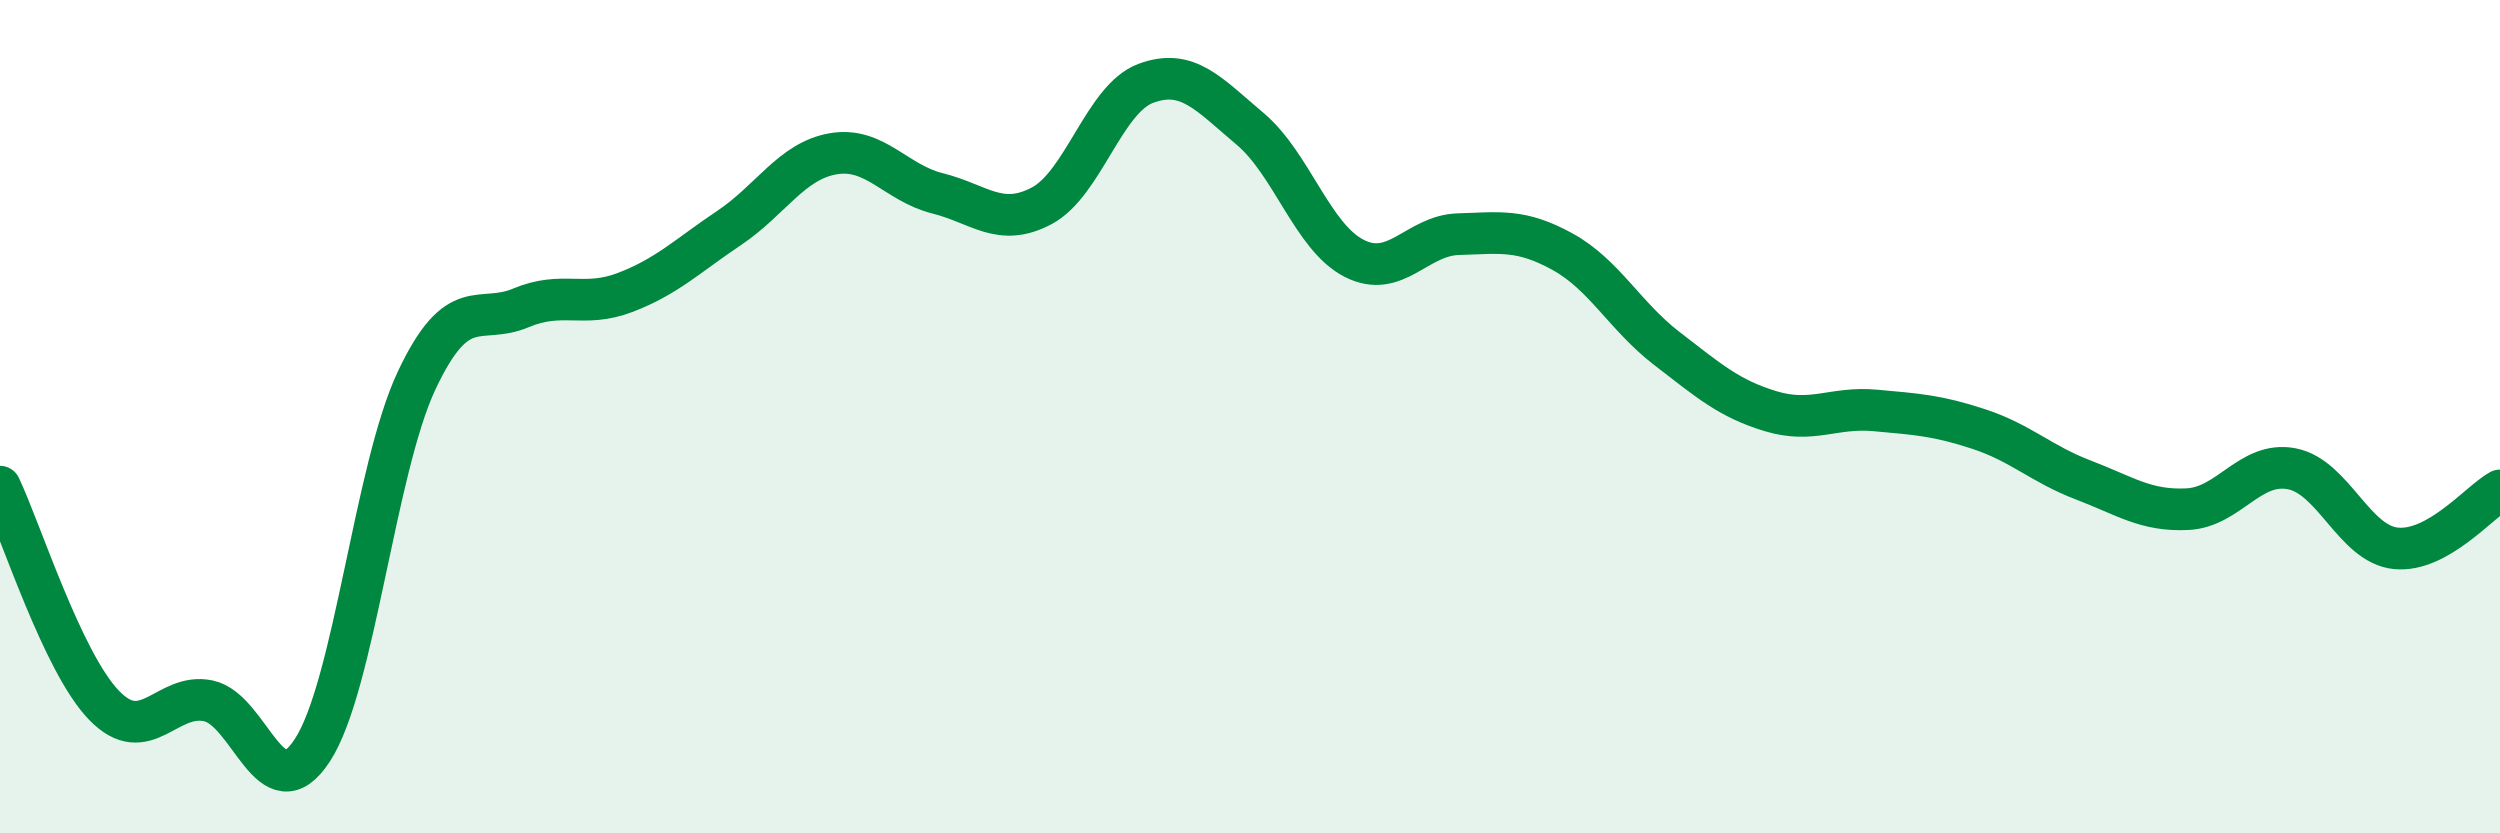 
    <svg width="60" height="20" viewBox="0 0 60 20" xmlns="http://www.w3.org/2000/svg">
      <path
        d="M 0,11.68 C 0.5,12.73 1.5,15.9 2.5,16.93 C 3.5,17.96 4,16.61 5,16.82 C 6,17.03 6.5,19.54 7.5,18 C 8.5,16.46 9,11.25 10,9.13 C 11,7.01 11.5,7.81 12.5,7.39 C 13.5,6.97 14,7.4 15,7.02 C 16,6.64 16.5,6.14 17.5,5.47 C 18.5,4.8 19,3.86 20,3.69 C 21,3.52 21.5,4.39 22.5,4.64 C 23.5,4.89 24,5.47 25,4.94 C 26,4.41 26.5,2.37 27.5,2 C 28.5,1.63 29,2.25 30,3.09 C 31,3.93 31.5,5.69 32.5,6.2 C 33.5,6.71 34,5.65 35,5.62 C 36,5.59 36.5,5.49 37.5,6.04 C 38.5,6.59 39,7.59 40,8.36 C 41,9.13 41.5,9.57 42.5,9.87 C 43.5,10.17 44,9.76 45,9.85 C 46,9.94 46.5,9.97 47.5,10.3 C 48.5,10.63 49,11.14 50,11.52 C 51,11.9 51.5,12.27 52.5,12.22 C 53.5,12.17 54,11.06 55,11.25 C 56,11.44 56.5,13.06 57.5,13.16 C 58.5,13.26 59.5,12.05 60,11.77L60 20L0 20Z"
        fill="#008740"
        opacity="0.1"
        stroke-linecap="round"
        stroke-linejoin="round"
      />
      <path
        d="M 0,11.68 C 0.5,12.73 1.5,15.9 2.5,16.93 C 3.5,17.96 4,16.61 5,16.82 C 6,17.03 6.5,19.54 7.5,18 C 8.5,16.46 9,11.25 10,9.13 C 11,7.01 11.5,7.81 12.5,7.39 C 13.5,6.97 14,7.4 15,7.02 C 16,6.64 16.5,6.14 17.5,5.47 C 18.5,4.8 19,3.86 20,3.69 C 21,3.52 21.5,4.39 22.5,4.64 C 23.5,4.89 24,5.47 25,4.94 C 26,4.41 26.5,2.37 27.5,2 C 28.5,1.63 29,2.25 30,3.09 C 31,3.93 31.5,5.69 32.5,6.2 C 33.5,6.71 34,5.65 35,5.62 C 36,5.59 36.5,5.49 37.5,6.04 C 38.5,6.59 39,7.59 40,8.36 C 41,9.13 41.5,9.57 42.5,9.87 C 43.5,10.17 44,9.76 45,9.85 C 46,9.94 46.5,9.97 47.5,10.3 C 48.5,10.63 49,11.14 50,11.52 C 51,11.9 51.5,12.27 52.5,12.22 C 53.5,12.17 54,11.06 55,11.25 C 56,11.44 56.5,13.06 57.5,13.16 C 58.5,13.26 59.5,12.05 60,11.77"
        stroke="#008740"
        stroke-width="1"
        fill="none"
        stroke-linecap="round"
        stroke-linejoin="round"
      />
    </svg>
  